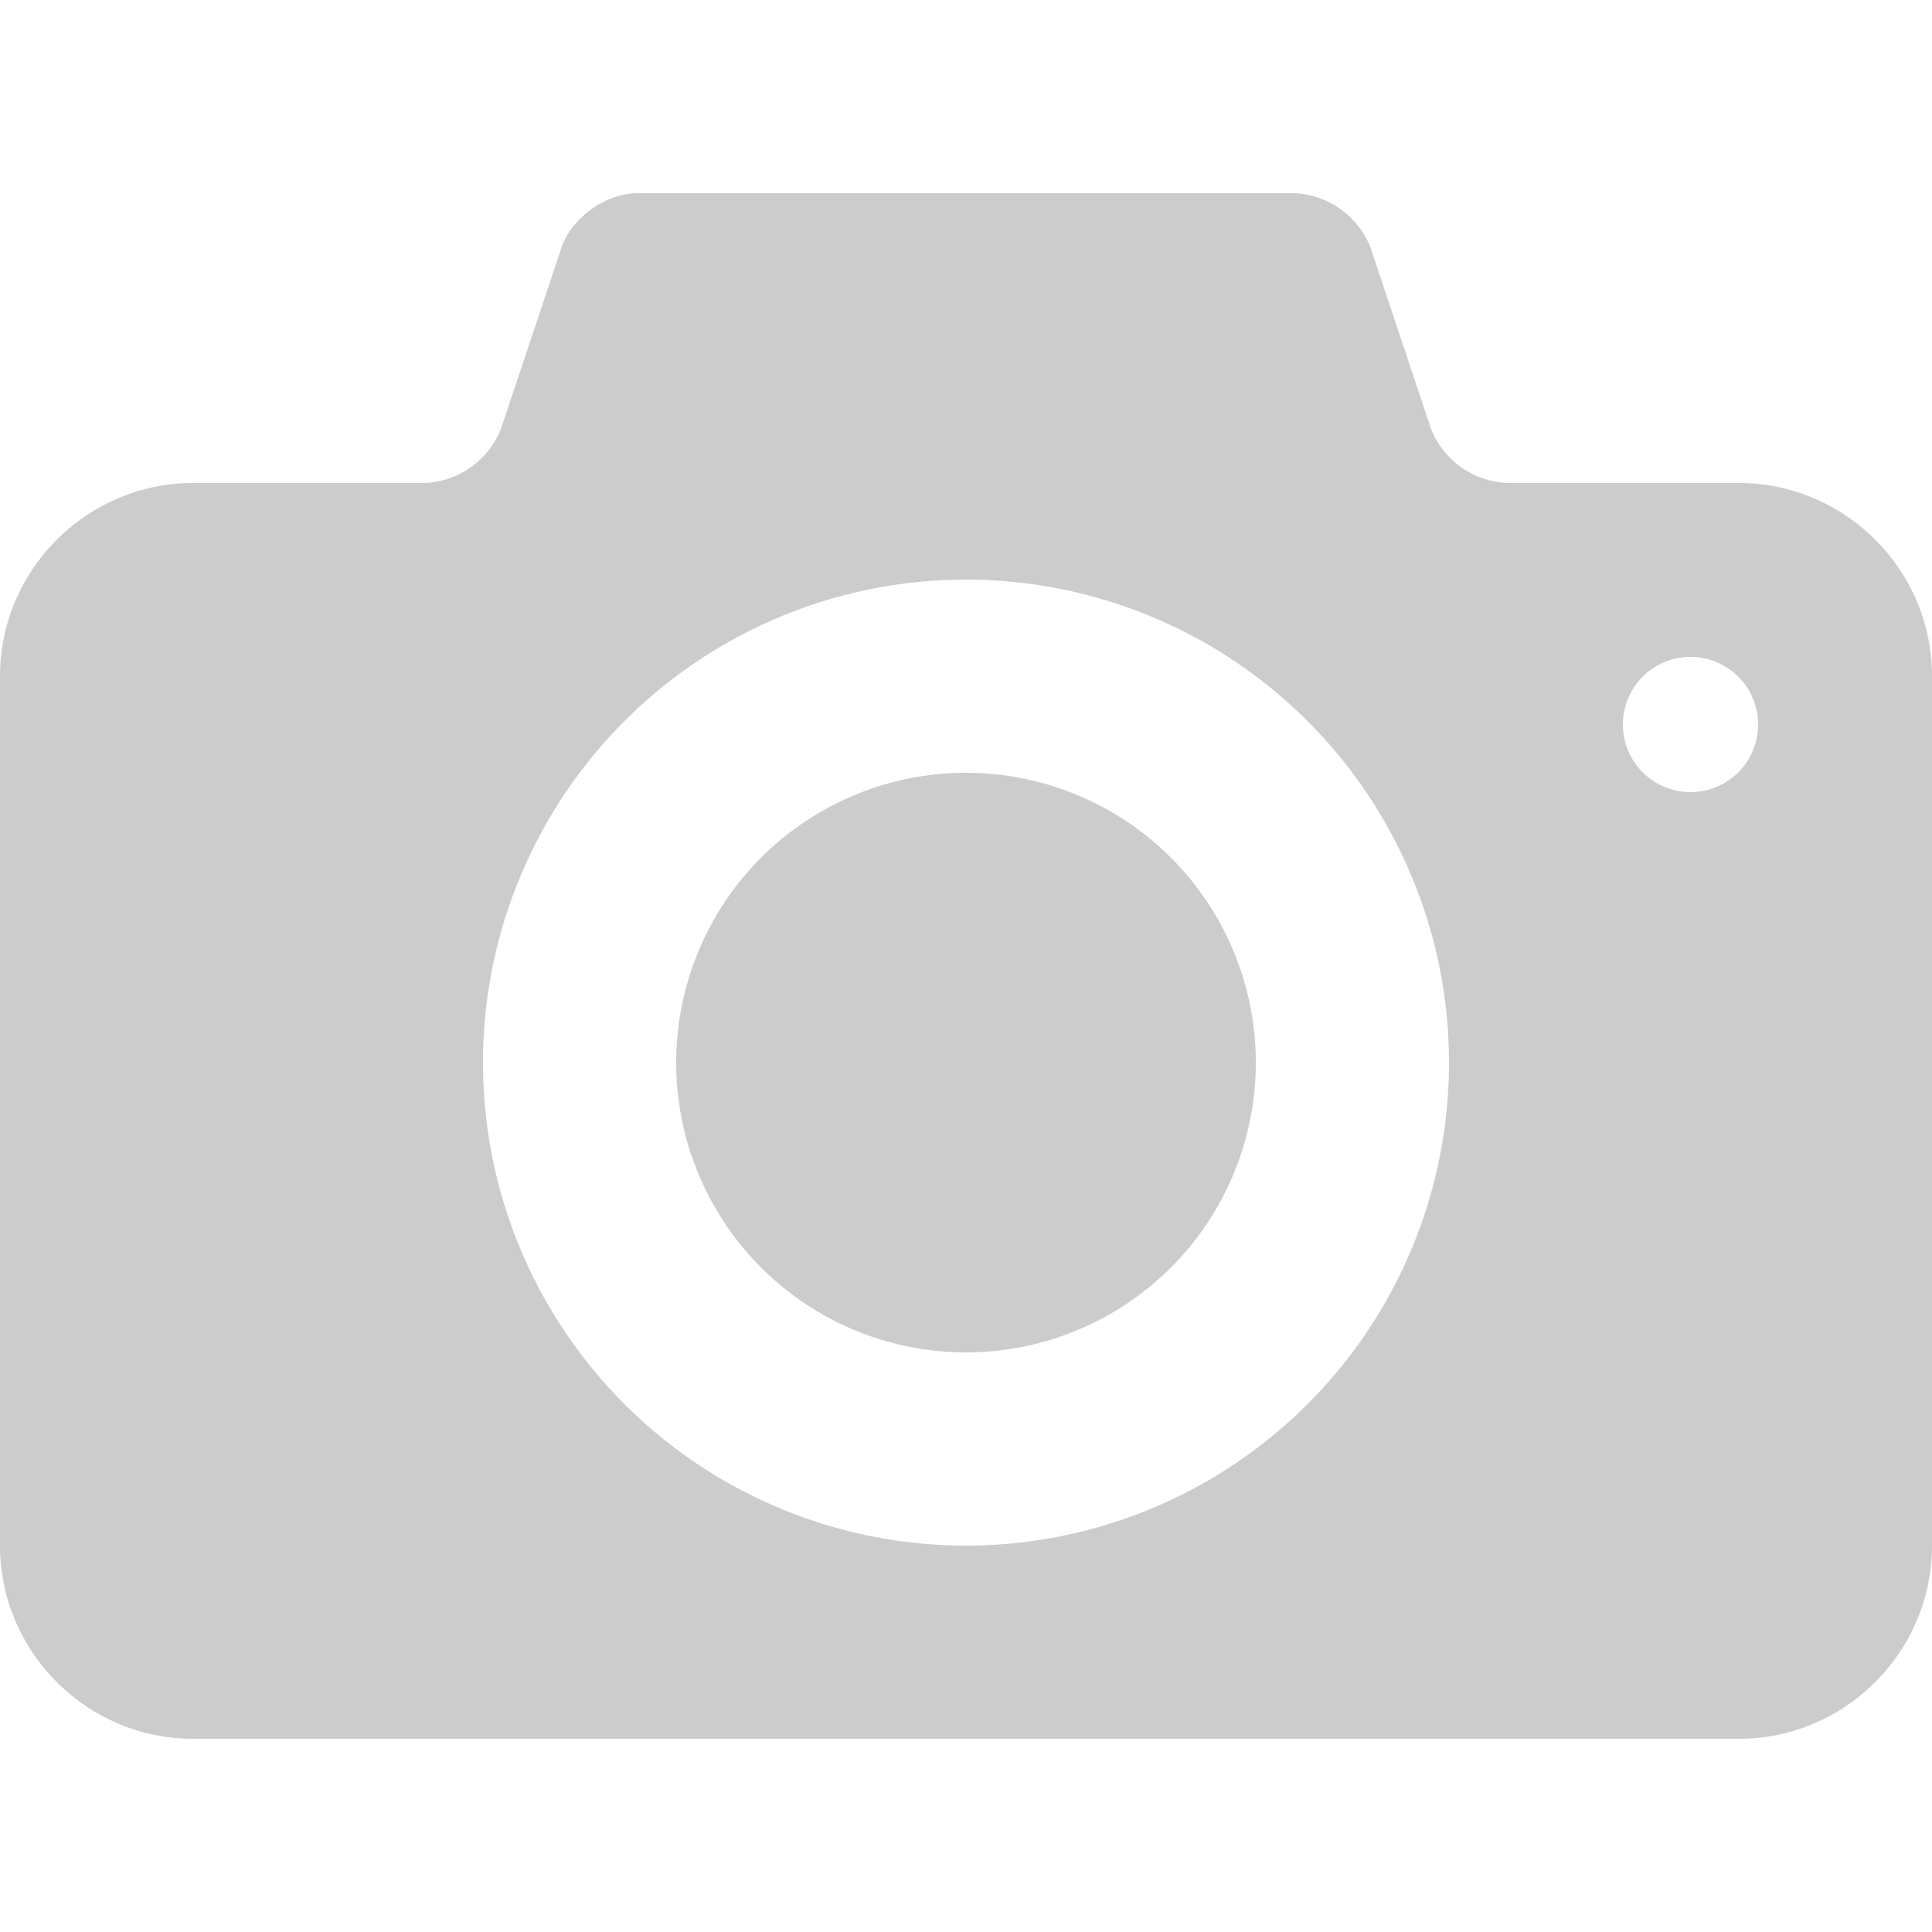 <svg xmlns="http://www.w3.org/2000/svg" height="20" width="20" xml:space="preserve"><path fill="#CCC" d="M10 8a3 3 0 1 0 0 6 3 3 0 0 0 0-6zm8-3h-2.4a.888.888 0 0 1-.789-.57l-.621-1.861A.89.89 0 0 0 13.4 2H6.6c-.33 0-.686.256-.789.568L5.189 4.43A.889.889 0 0 1 4.4 5H2C.9 5 0 5.9 0 7v9c0 1.1.9 2 2 2h16c1.1 0 2-.9 2-2V7c0-1.1-.9-2-2-2zm-8 11a5 5 0 0 1-5-5 5 5 0 1 1 10 0 5 5 0 0 1-5 5zm7.5-7.8a.7.7 0 1 1 0-1.4.7.7 0 0 1 0 1.4z"/></svg>